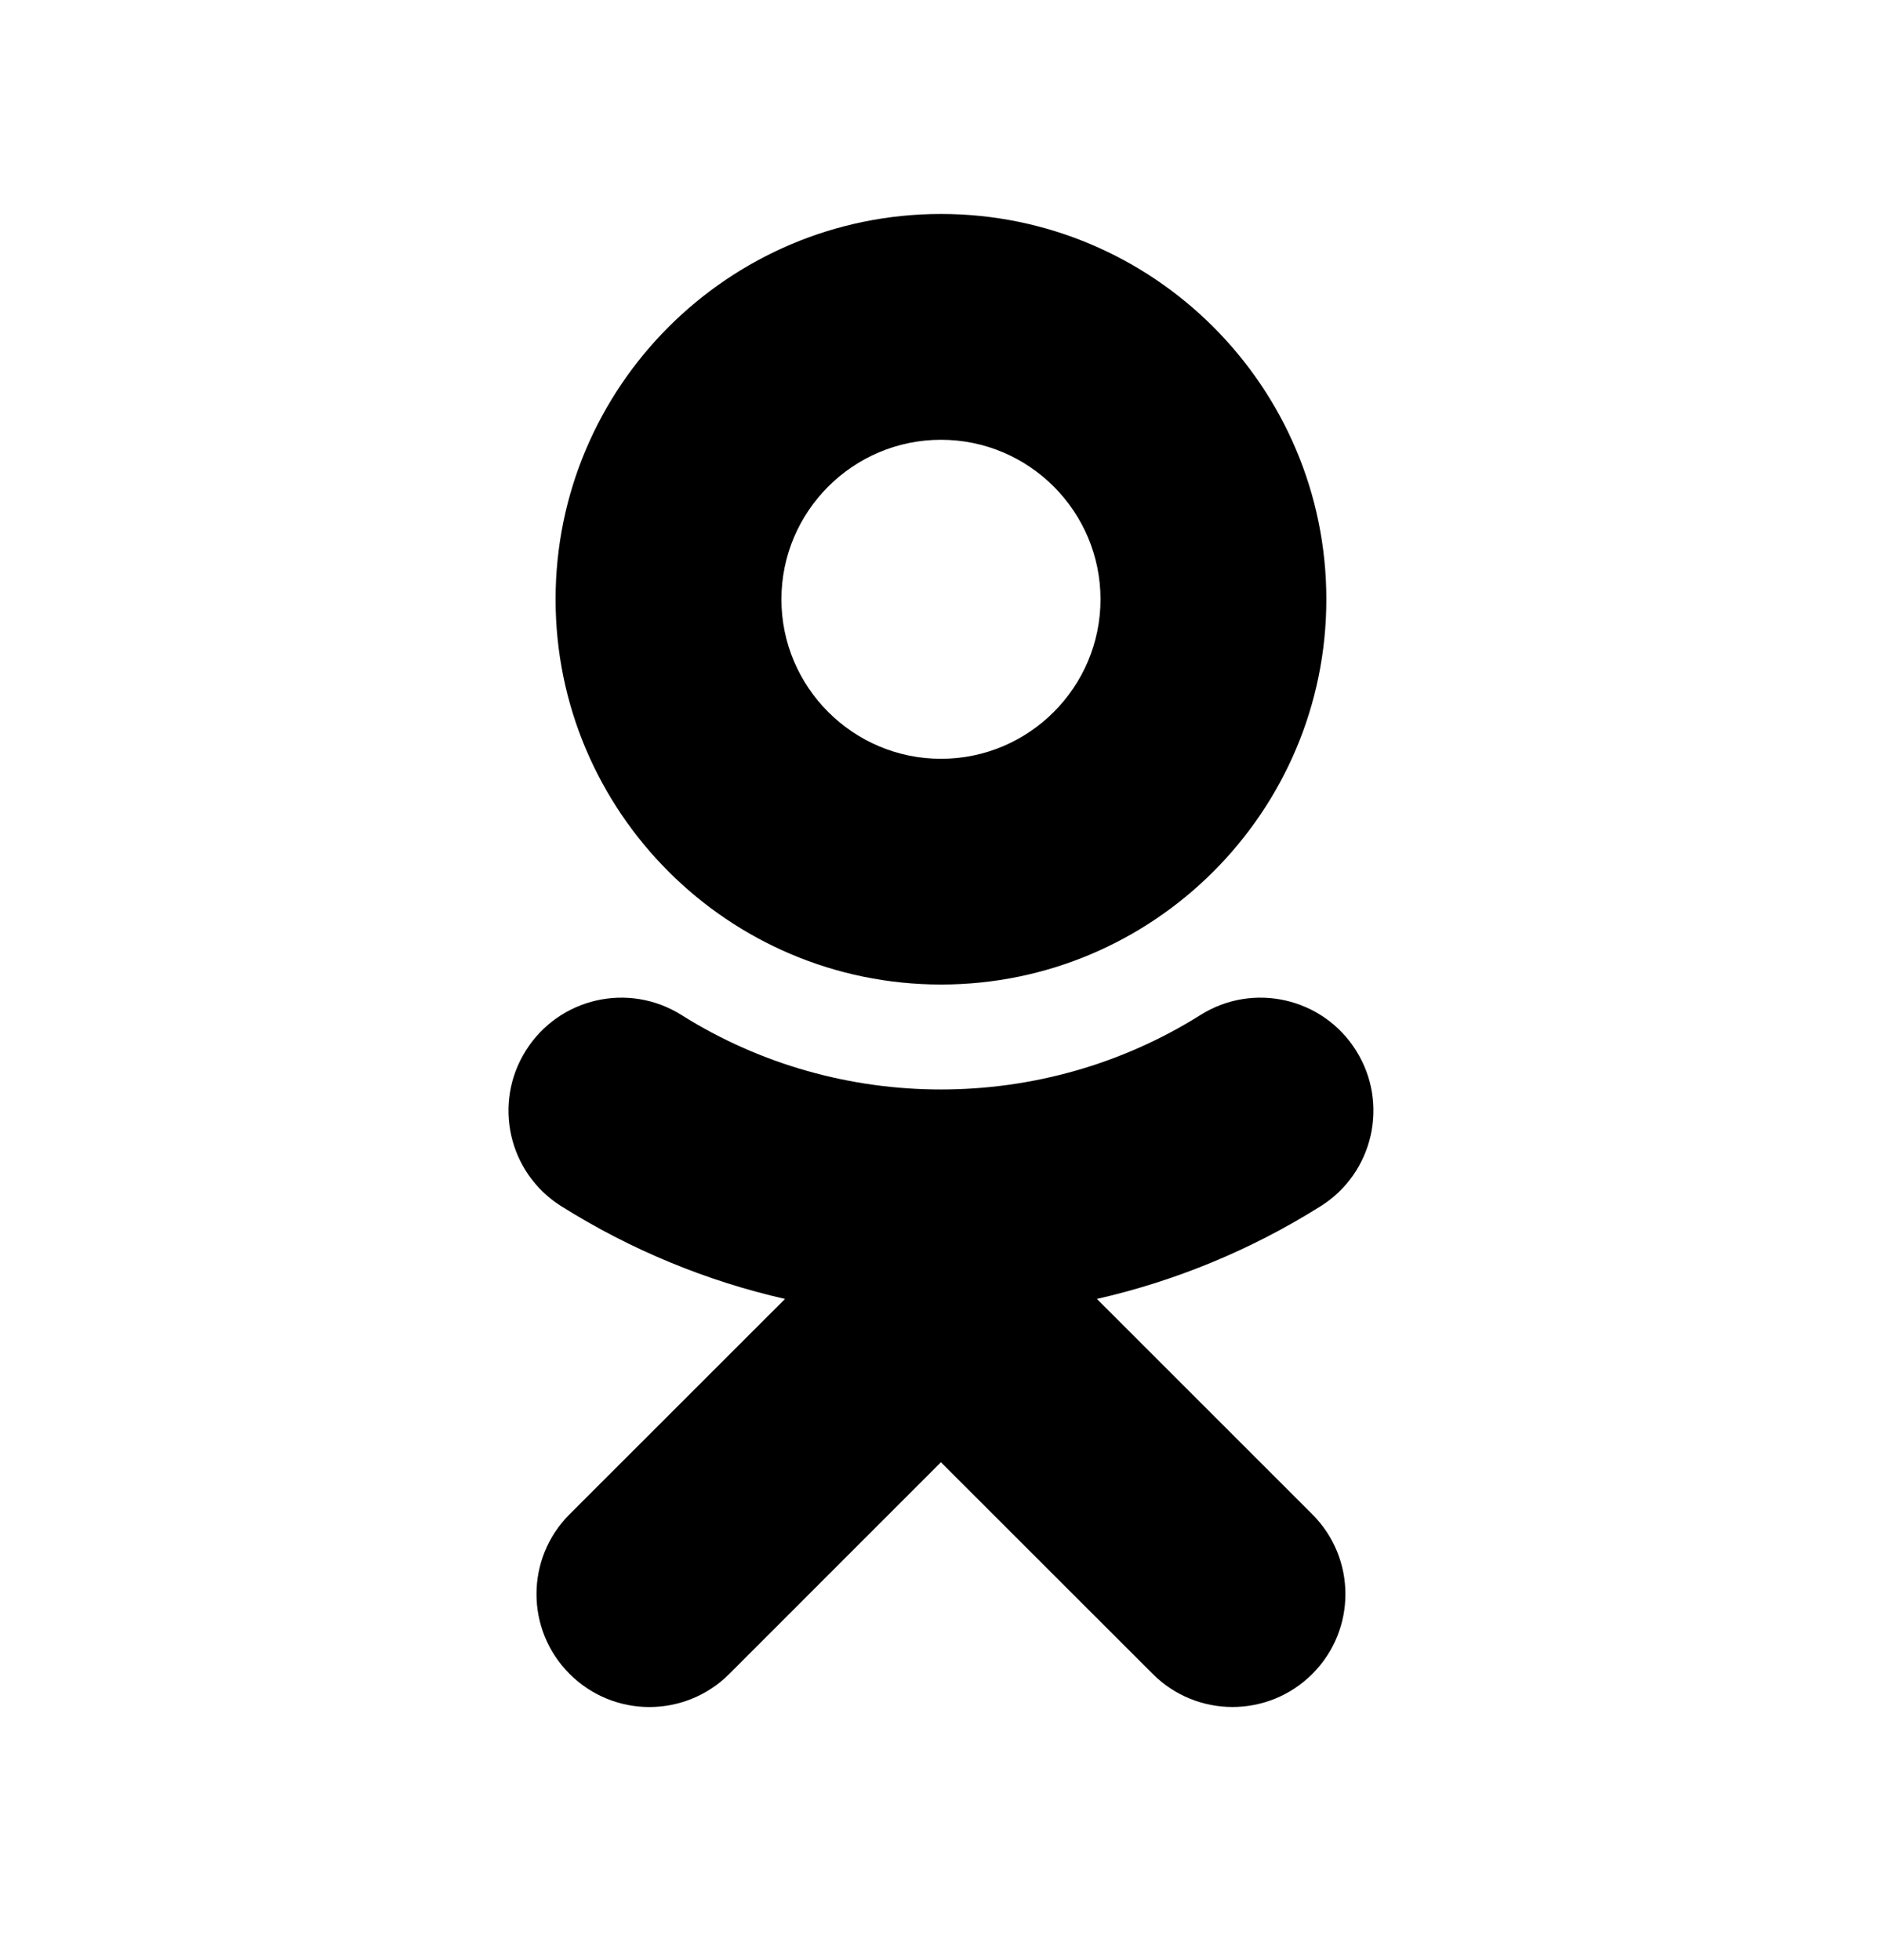 <svg width="24" height="25" viewBox="0 0 24 25" fill="none" xmlns="http://www.w3.org/2000/svg">
<path d="M12 5.609C13.122 5.609 14.034 6.522 14.034 7.644C14.034 8.765 13.122 9.678 12 9.678C10.879 9.678 9.965 8.765 9.965 7.644C9.965 6.522 10.879 5.609 12 5.609ZM12 12.557C14.71 12.557 16.914 10.354 16.914 7.644C16.914 4.934 14.71 2.729 12 2.729C9.289 2.729 7.085 4.934 7.085 7.644C7.085 10.354 9.289 12.557 12 12.557ZM13.988 16.567C14.988 16.339 15.953 15.943 16.842 15.384C17.514 14.961 17.717 14.072 17.293 13.399C16.87 12.725 15.981 12.522 15.308 12.946C13.295 14.212 10.703 14.212 8.691 12.946C8.017 12.522 7.129 12.725 6.706 13.399C6.282 14.072 6.484 14.961 7.157 15.384C8.045 15.942 9.01 16.339 10.011 16.567L7.263 19.314C6.701 19.876 6.701 20.788 7.264 21.35C7.545 21.631 7.913 21.772 8.281 21.772C8.65 21.772 9.019 21.631 9.3 21.35L11.999 18.65L14.7 21.35C15.262 21.912 16.173 21.912 16.735 21.35C17.298 20.788 17.298 19.876 16.735 19.314L13.988 16.567Z" fill="black"/>
</svg>
